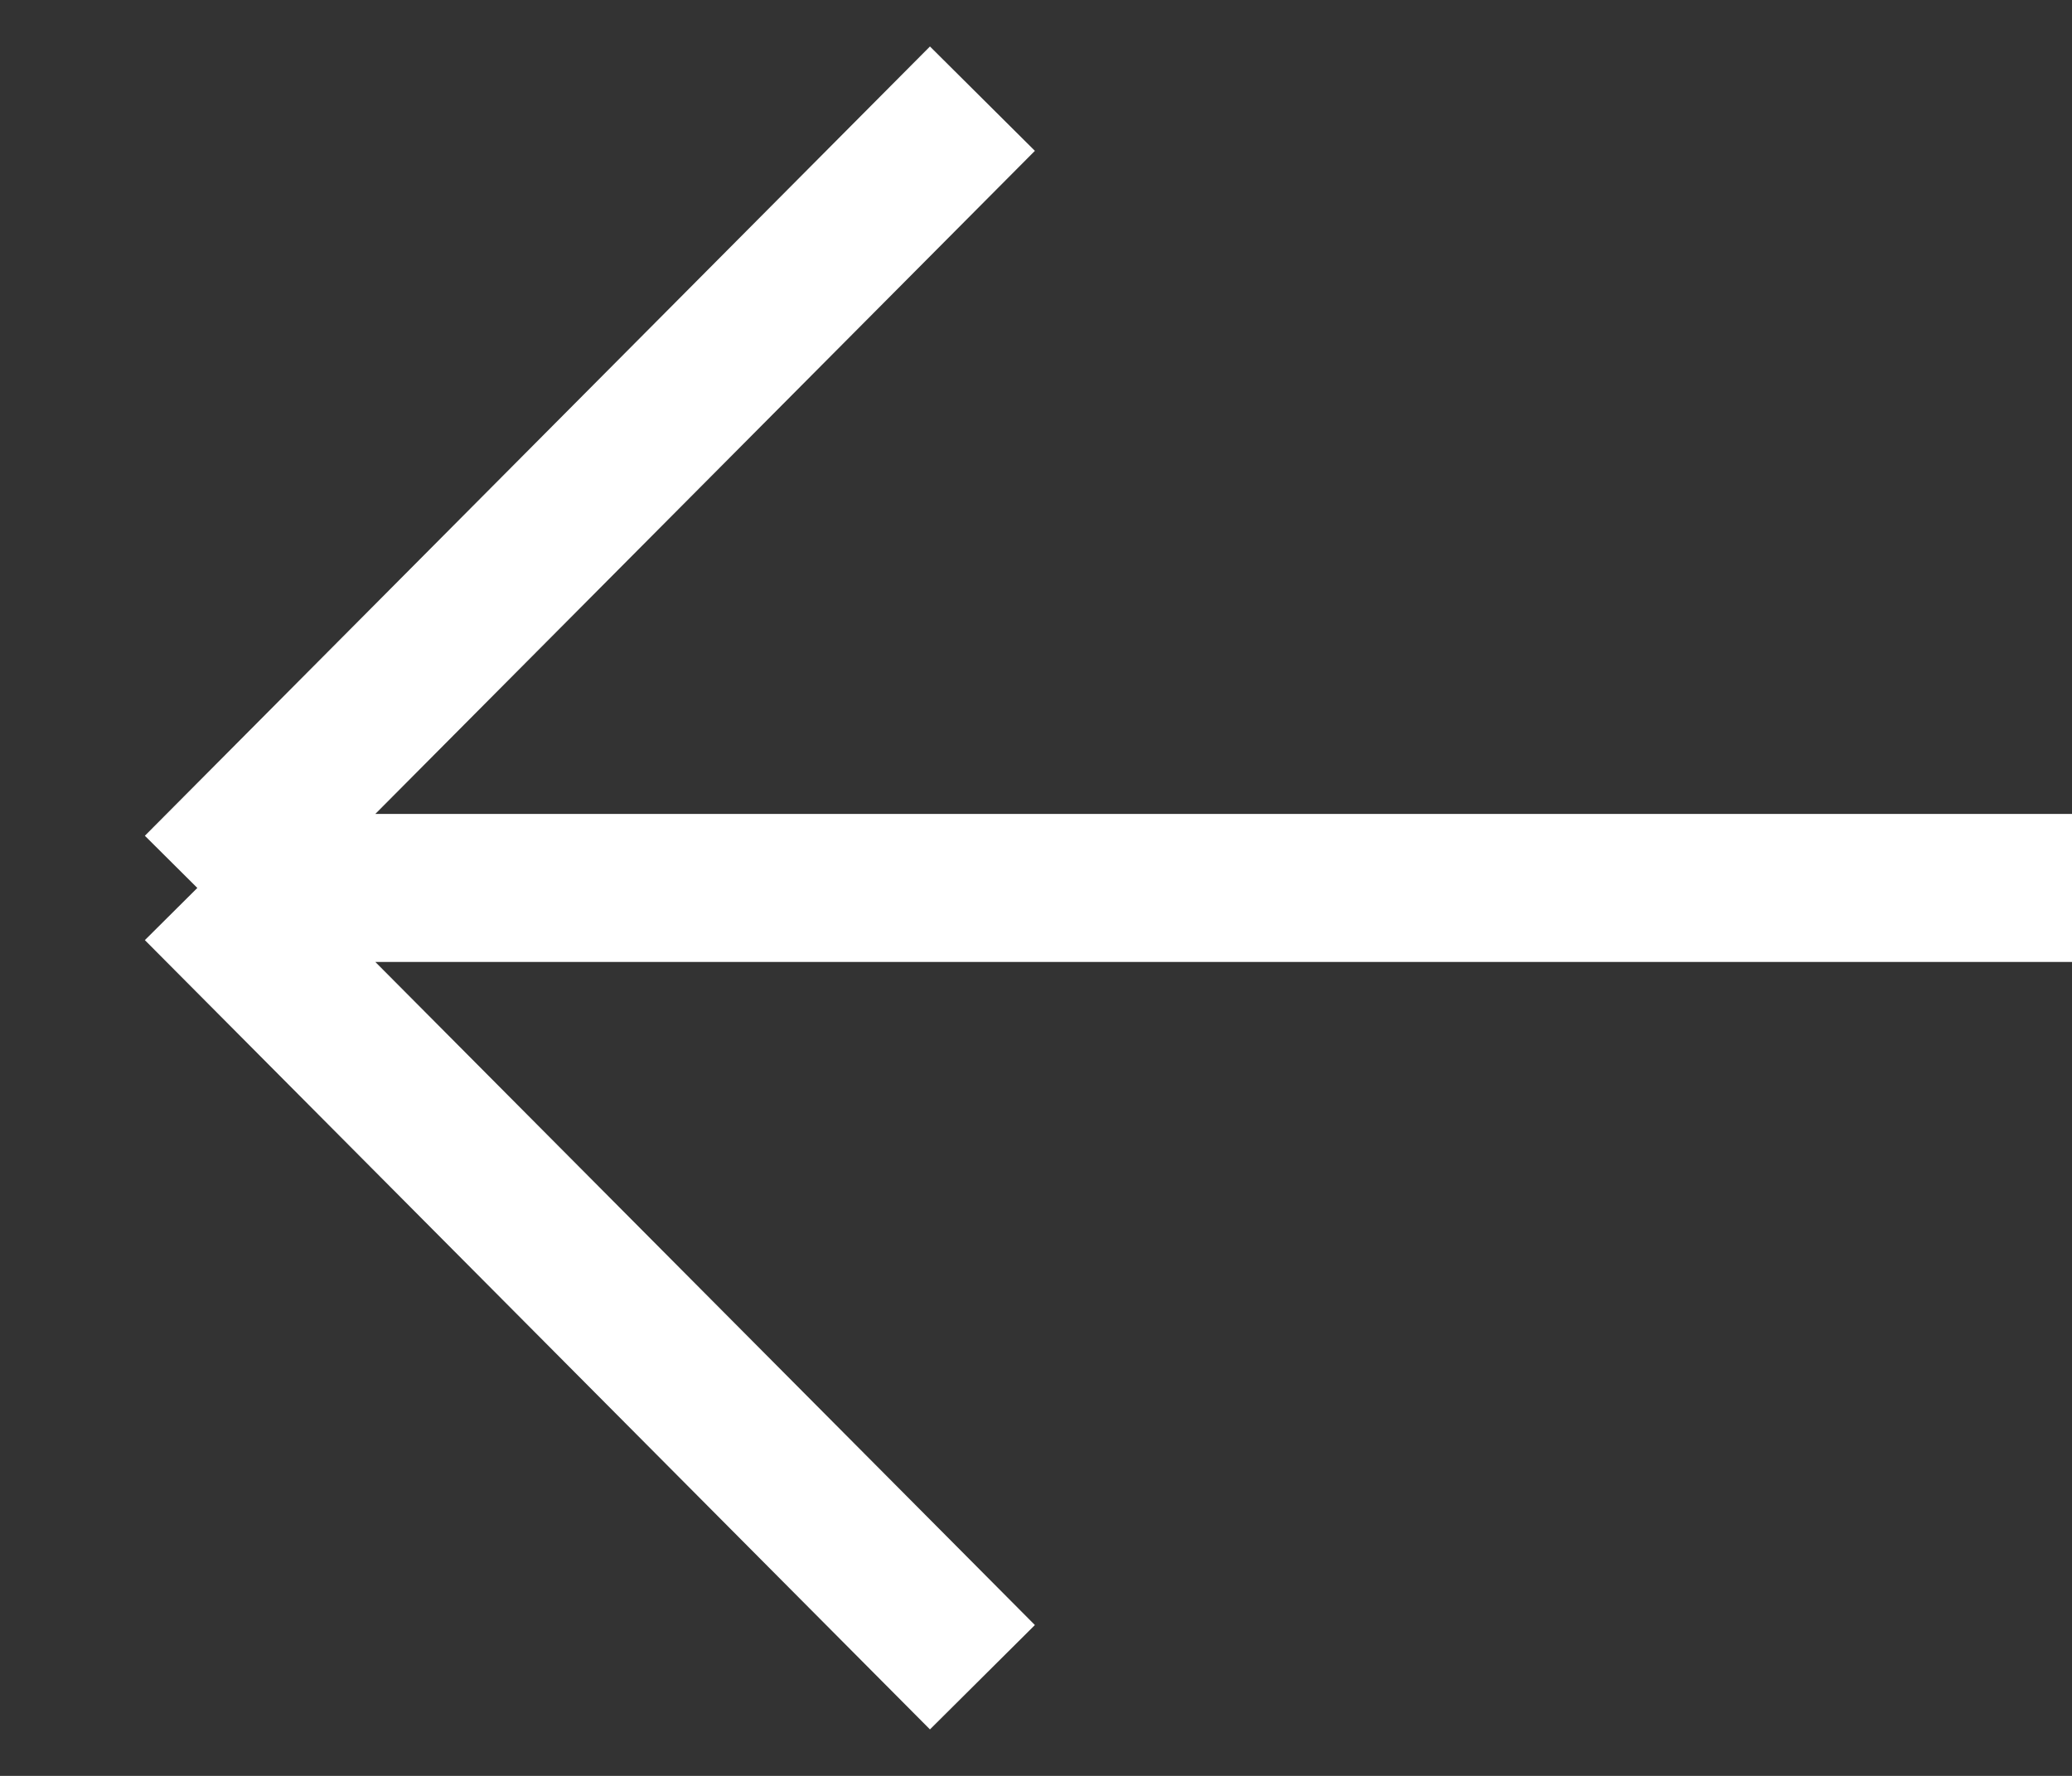 <svg width="21" height="18" viewBox="0 0 21 18" fill="none" xmlns="http://www.w3.org/2000/svg">
<rect x="0" y="0" width="21" height="18" fill="#333333" stroke="none"/>
<path d="M9.957 17L2 9M2 9L9.957 1M2 9L21 9" stroke="white" stroke-width="1.5"/>
</svg>
